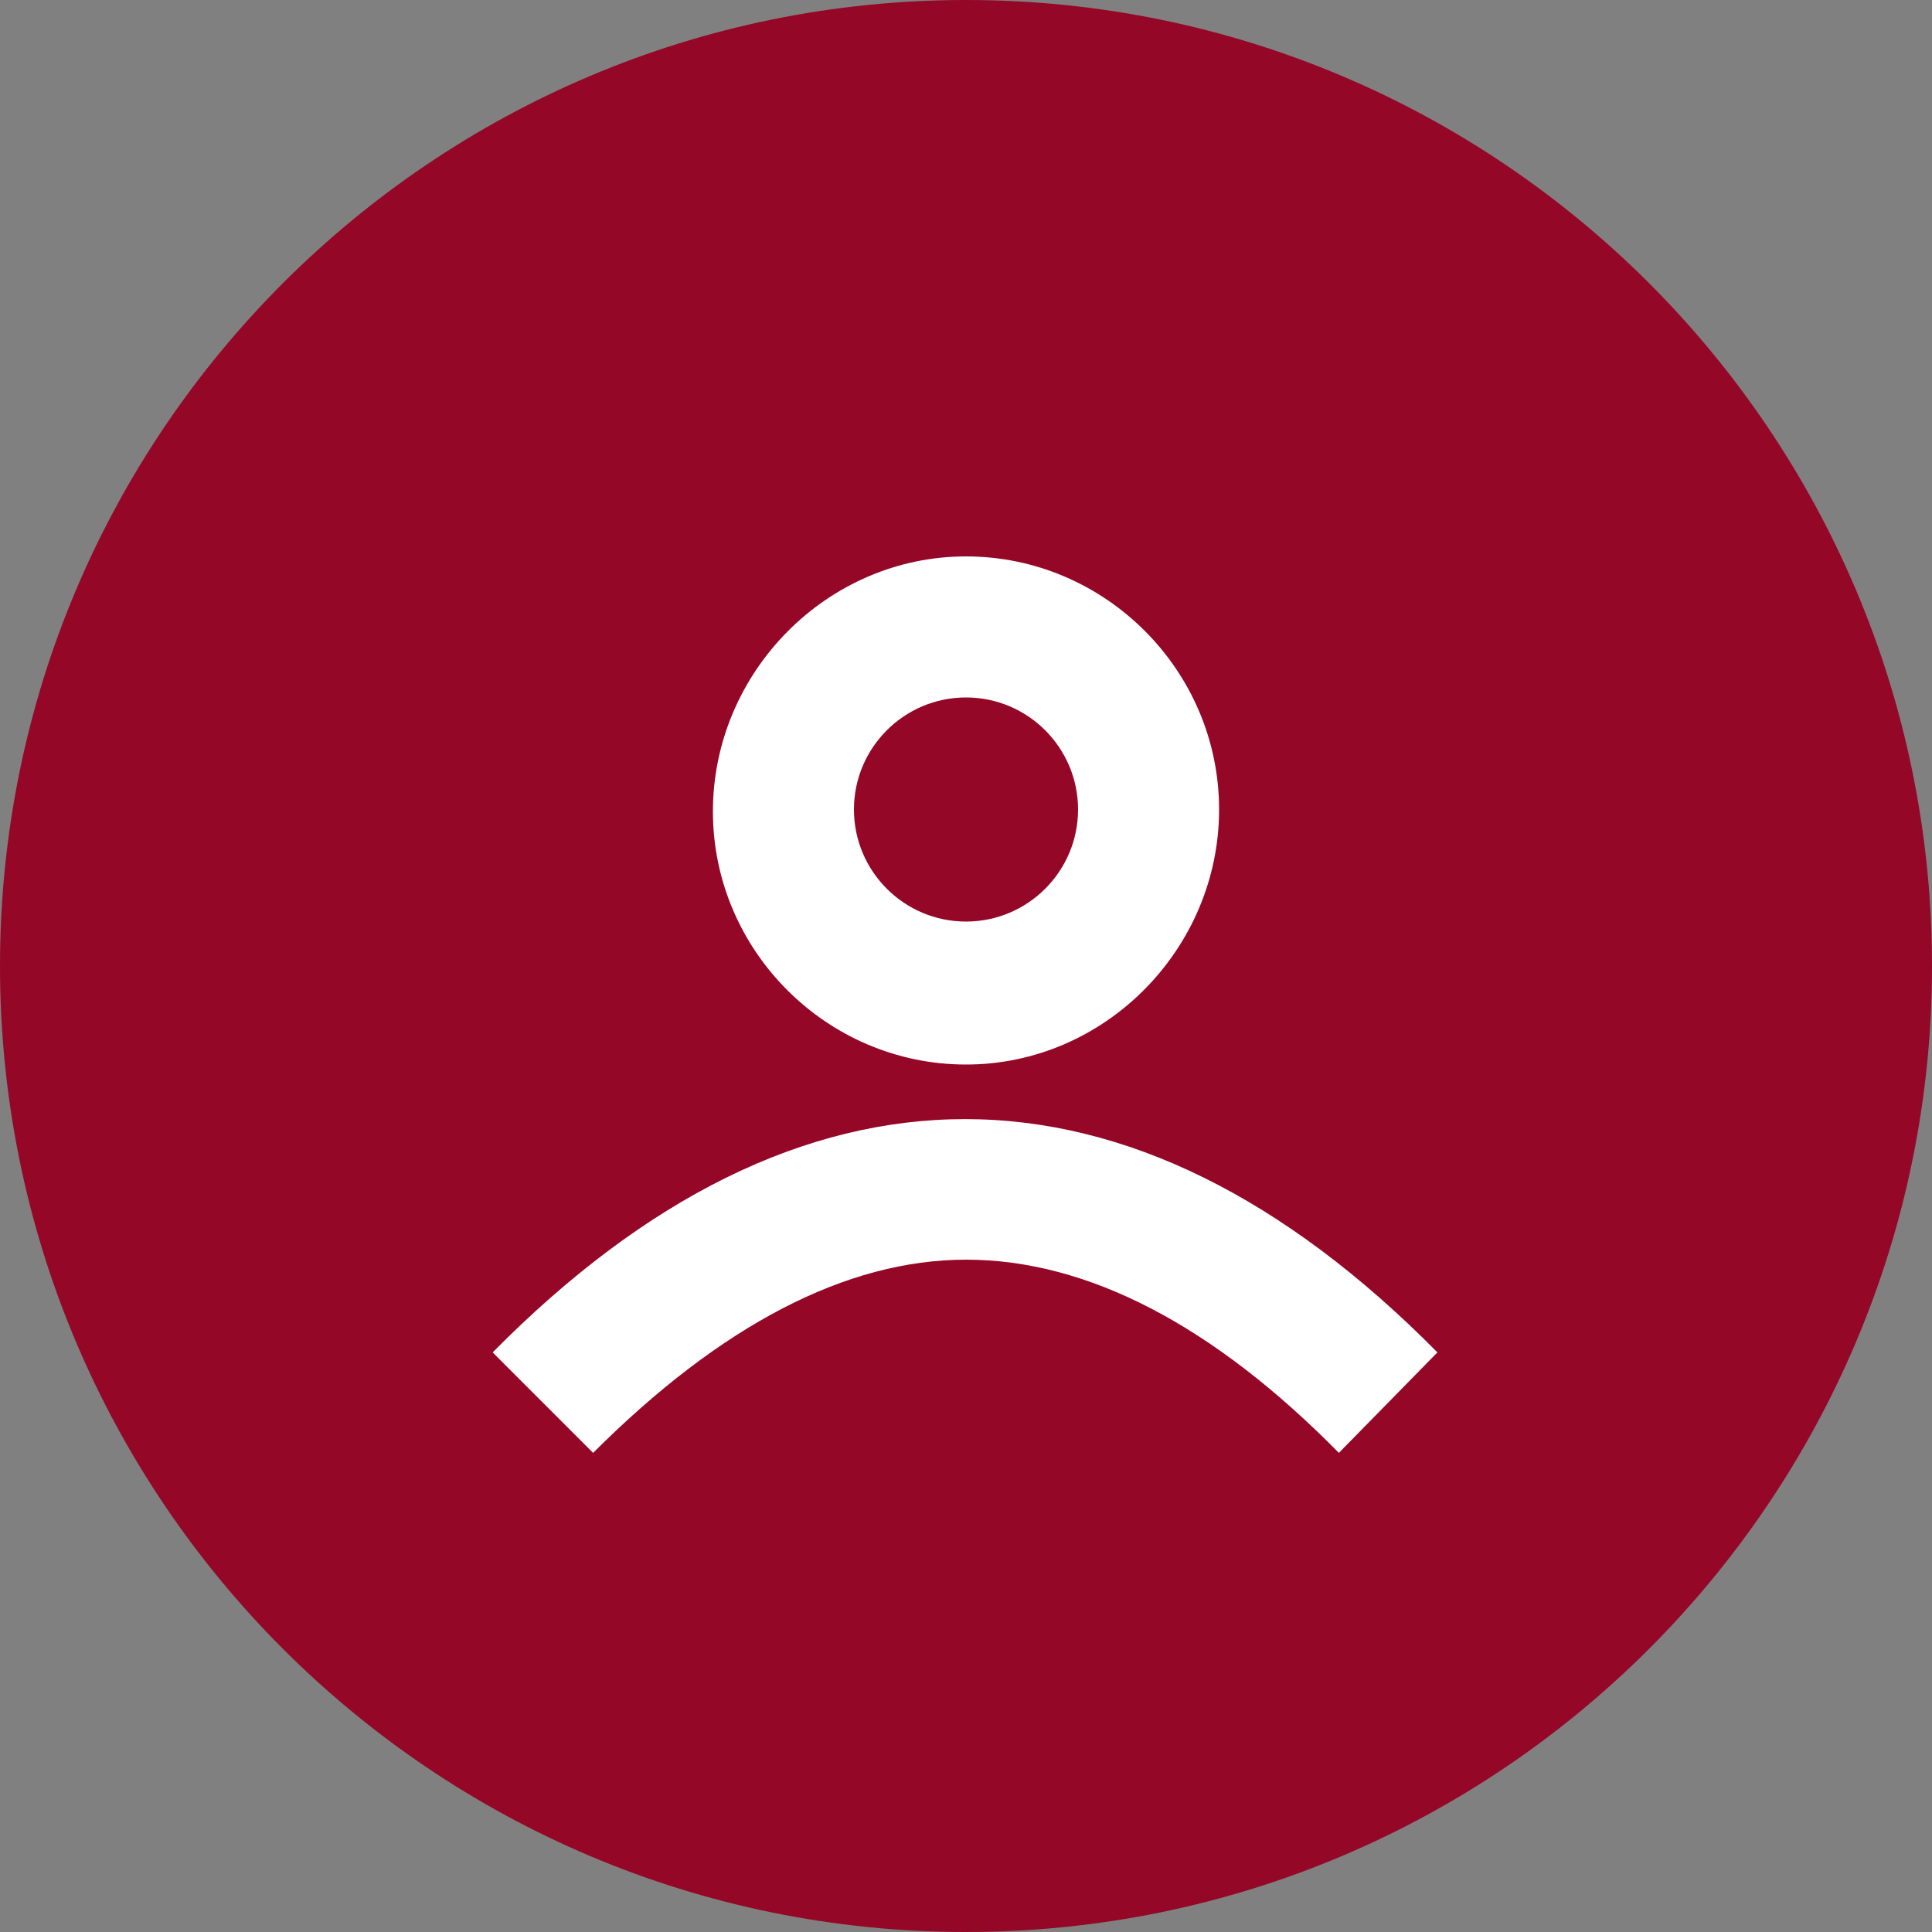 <?xml version="1.0" encoding="UTF-8"?> <svg xmlns="http://www.w3.org/2000/svg" xmlns:xlink="http://www.w3.org/1999/xlink" version="1.1" x="0px" y="0px" viewBox="0 0 100 100" style="enable-background:new 0 0 100 100;" xml:space="preserve"><rect x="0" y="0" width="100" height="100" fill="#808080" stroke="none"/> <style type="text/css"> .st0{fill:#950726;} .st1{fill:#FFFFFF;} </style> <g id="Layer_2"> </g> <g id="Layer_1"> <path class="st0" d="M50,100L50,100C22.4,100,0,77.6,0,50v0C0,22.4,22.4,0,50,0h0c27.6,0,50,22.4,50,50v0C100,77.6,77.6,100,50,100 z"></path> <g> <g> <path class="st1" d="M50,55.1c-7.2,0-13.1-5.9-13.1-13.1S42.8,28.8,50,28.8s13.1,5.9,13.1,13.1S57.2,55.1,50,55.1z M50,36.1 c-3.2,0-5.8,2.6-5.8,5.8s2.6,5.8,5.8,5.8s5.8-2.6,5.8-5.8S53.2,36.1,50,36.1z"></path> </g> <g> <path class="st1" d="M69.3,75.2c-6.5-6.6-13-10-19.3-10c-6.2,0-12.7,3.4-19.3,10L25.5,70c15.9-16.1,33-16.1,48.9,0L69.3,75.2z"></path> </g> </g> </g> </svg> 